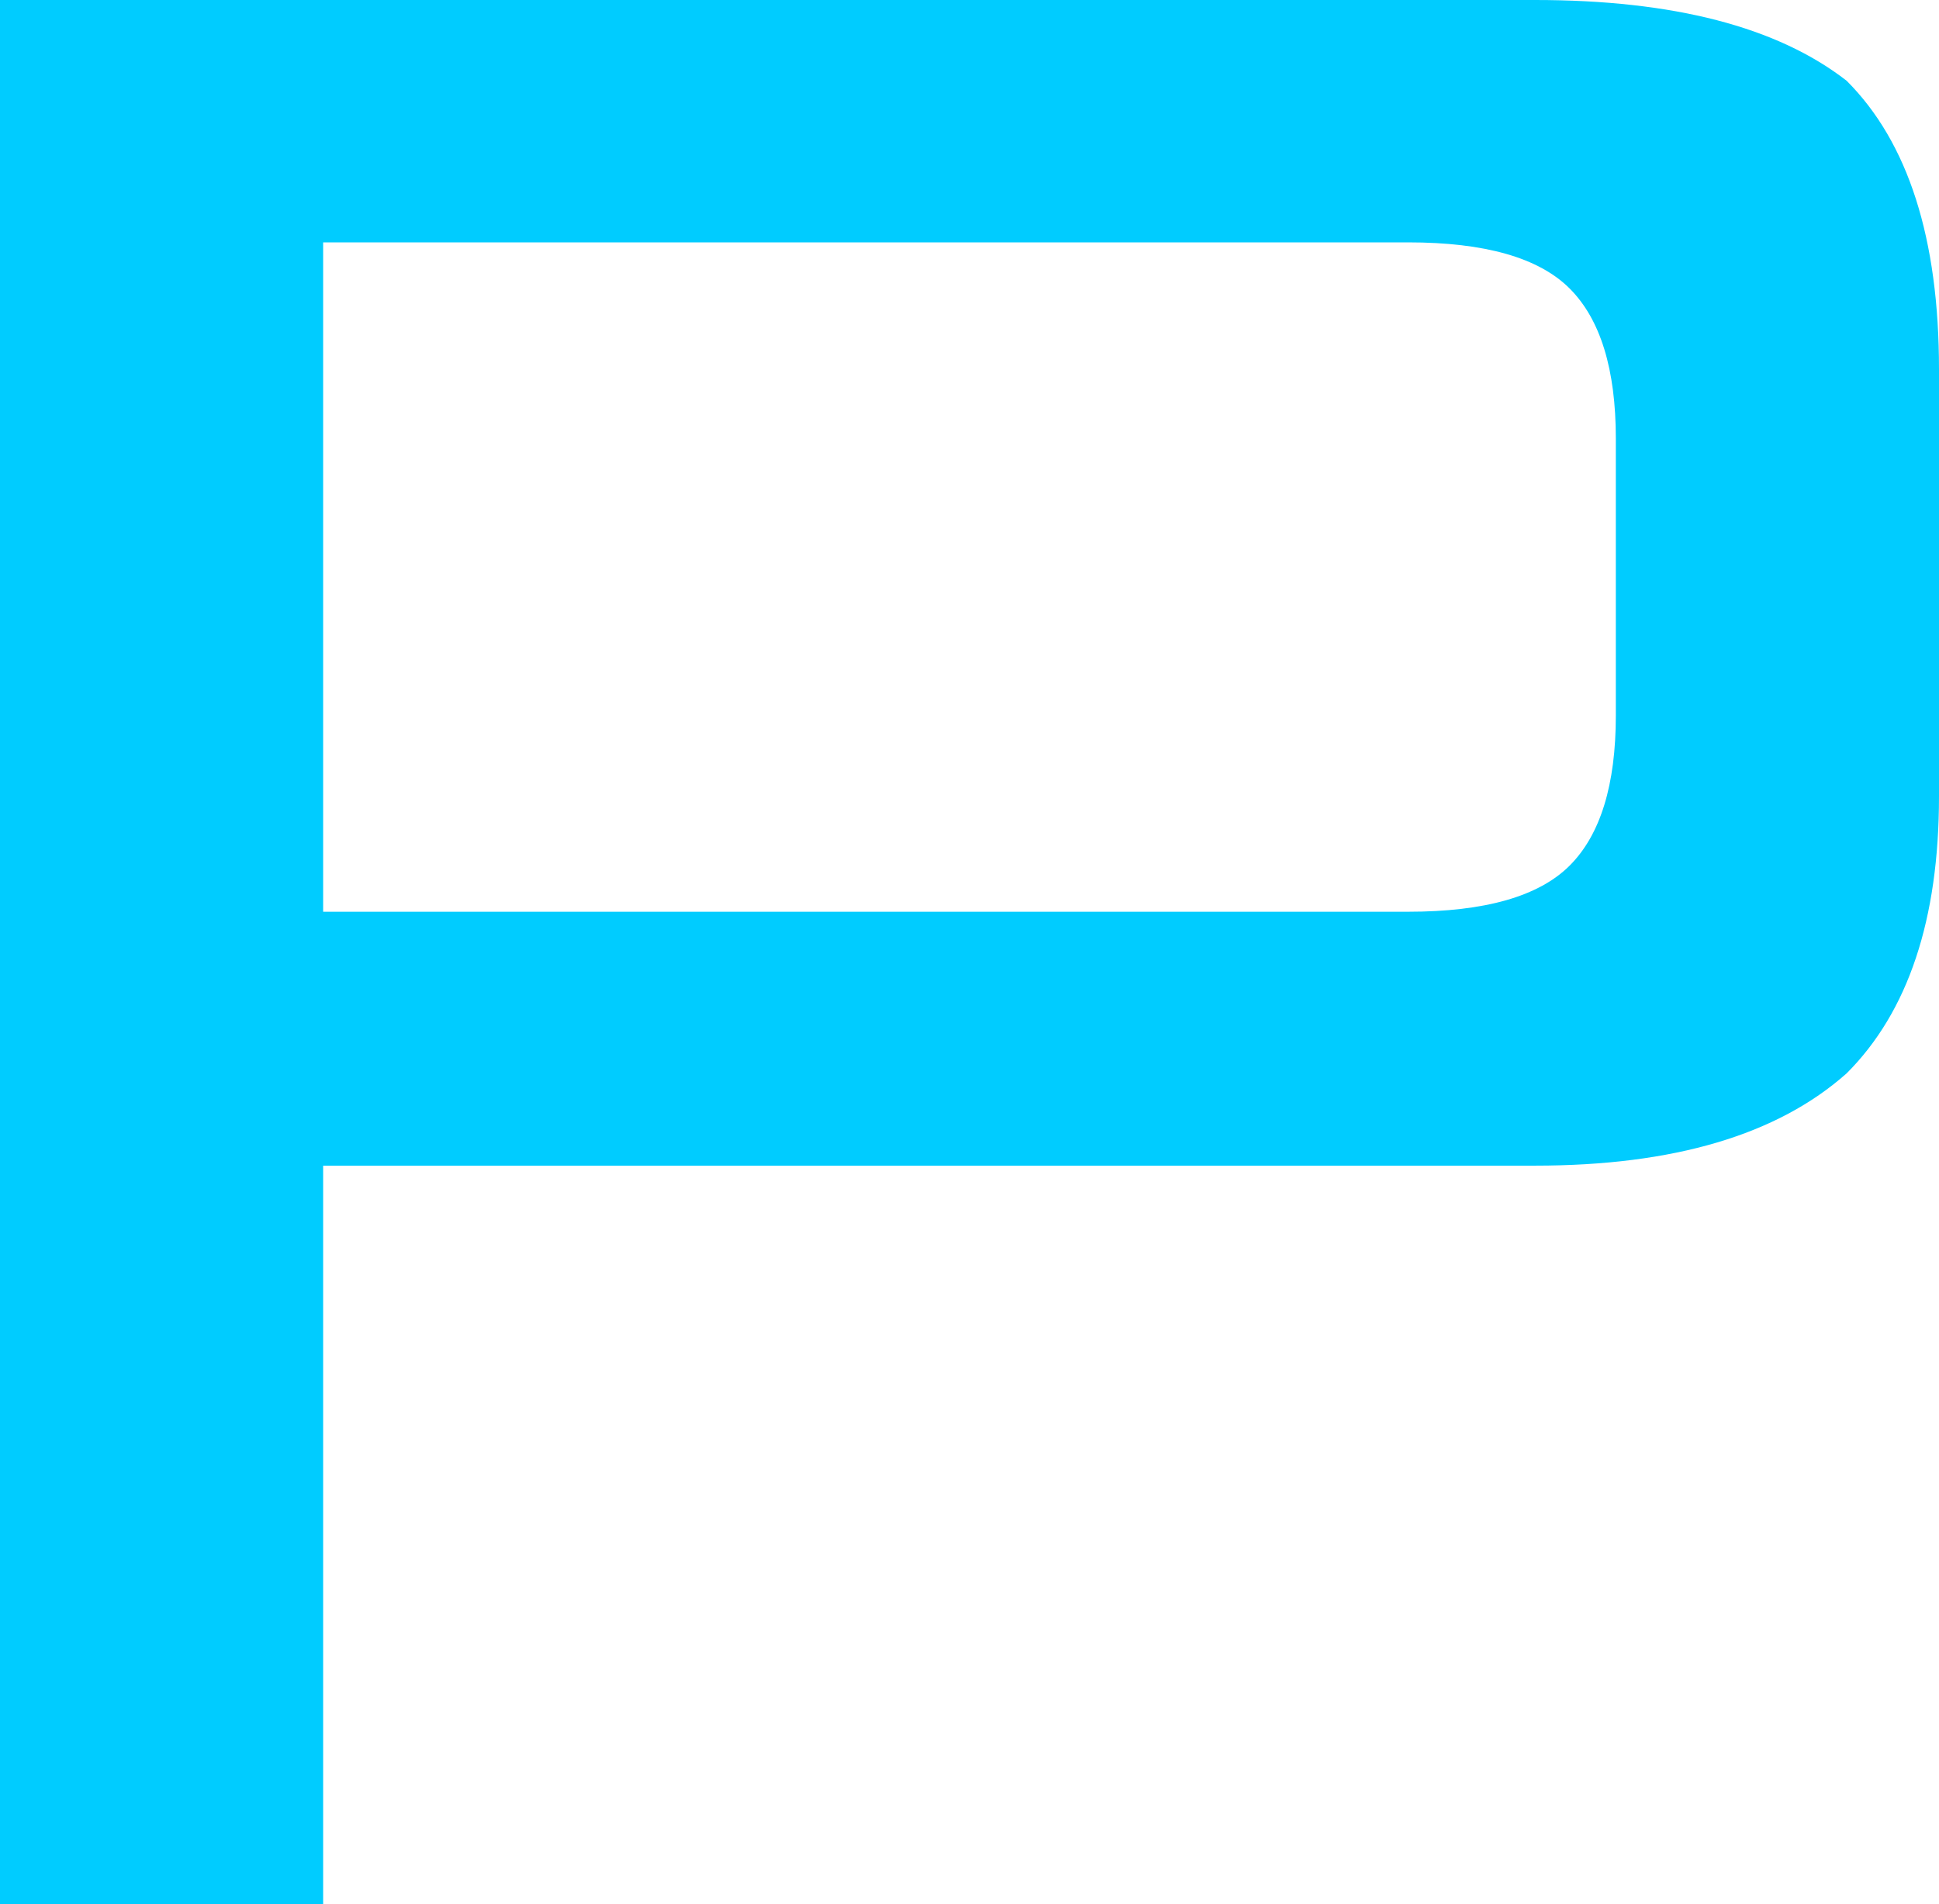 <?xml version="1.0" encoding="UTF-8" standalone="no"?>
<svg xmlns:xlink="http://www.w3.org/1999/xlink" height="8.25px" width="8.4px" xmlns="http://www.w3.org/2000/svg">
  <g transform="matrix(1.0, 0.0, 0.0, 1.0, 4.2, 4.1)">
    <path d="M-4.2 4.15 L-2.8 4.15 -2.8 0.95 2.45 0.95 Q3.35 0.95 3.8 0.55 4.2 0.15 4.2 -0.65 L4.2 -2.5 Q4.2 -3.35 3.8 -3.75 3.35 -4.1 2.45 -4.1 L-4.2 -4.1 -4.2 4.15 M1.9 -3.05 Q2.4 -3.05 2.6 -2.85 2.8 -2.65 2.8 -2.2 L2.8 -1.0 Q2.8 -0.55 2.6 -0.35 2.4 -0.15 1.9 -0.15 L-2.8 -0.15 -2.8 -3.05 1.9 -3.05" fill="#00ccff" fill-rule="evenodd" stroke="none"/>
  </g>
</svg>
